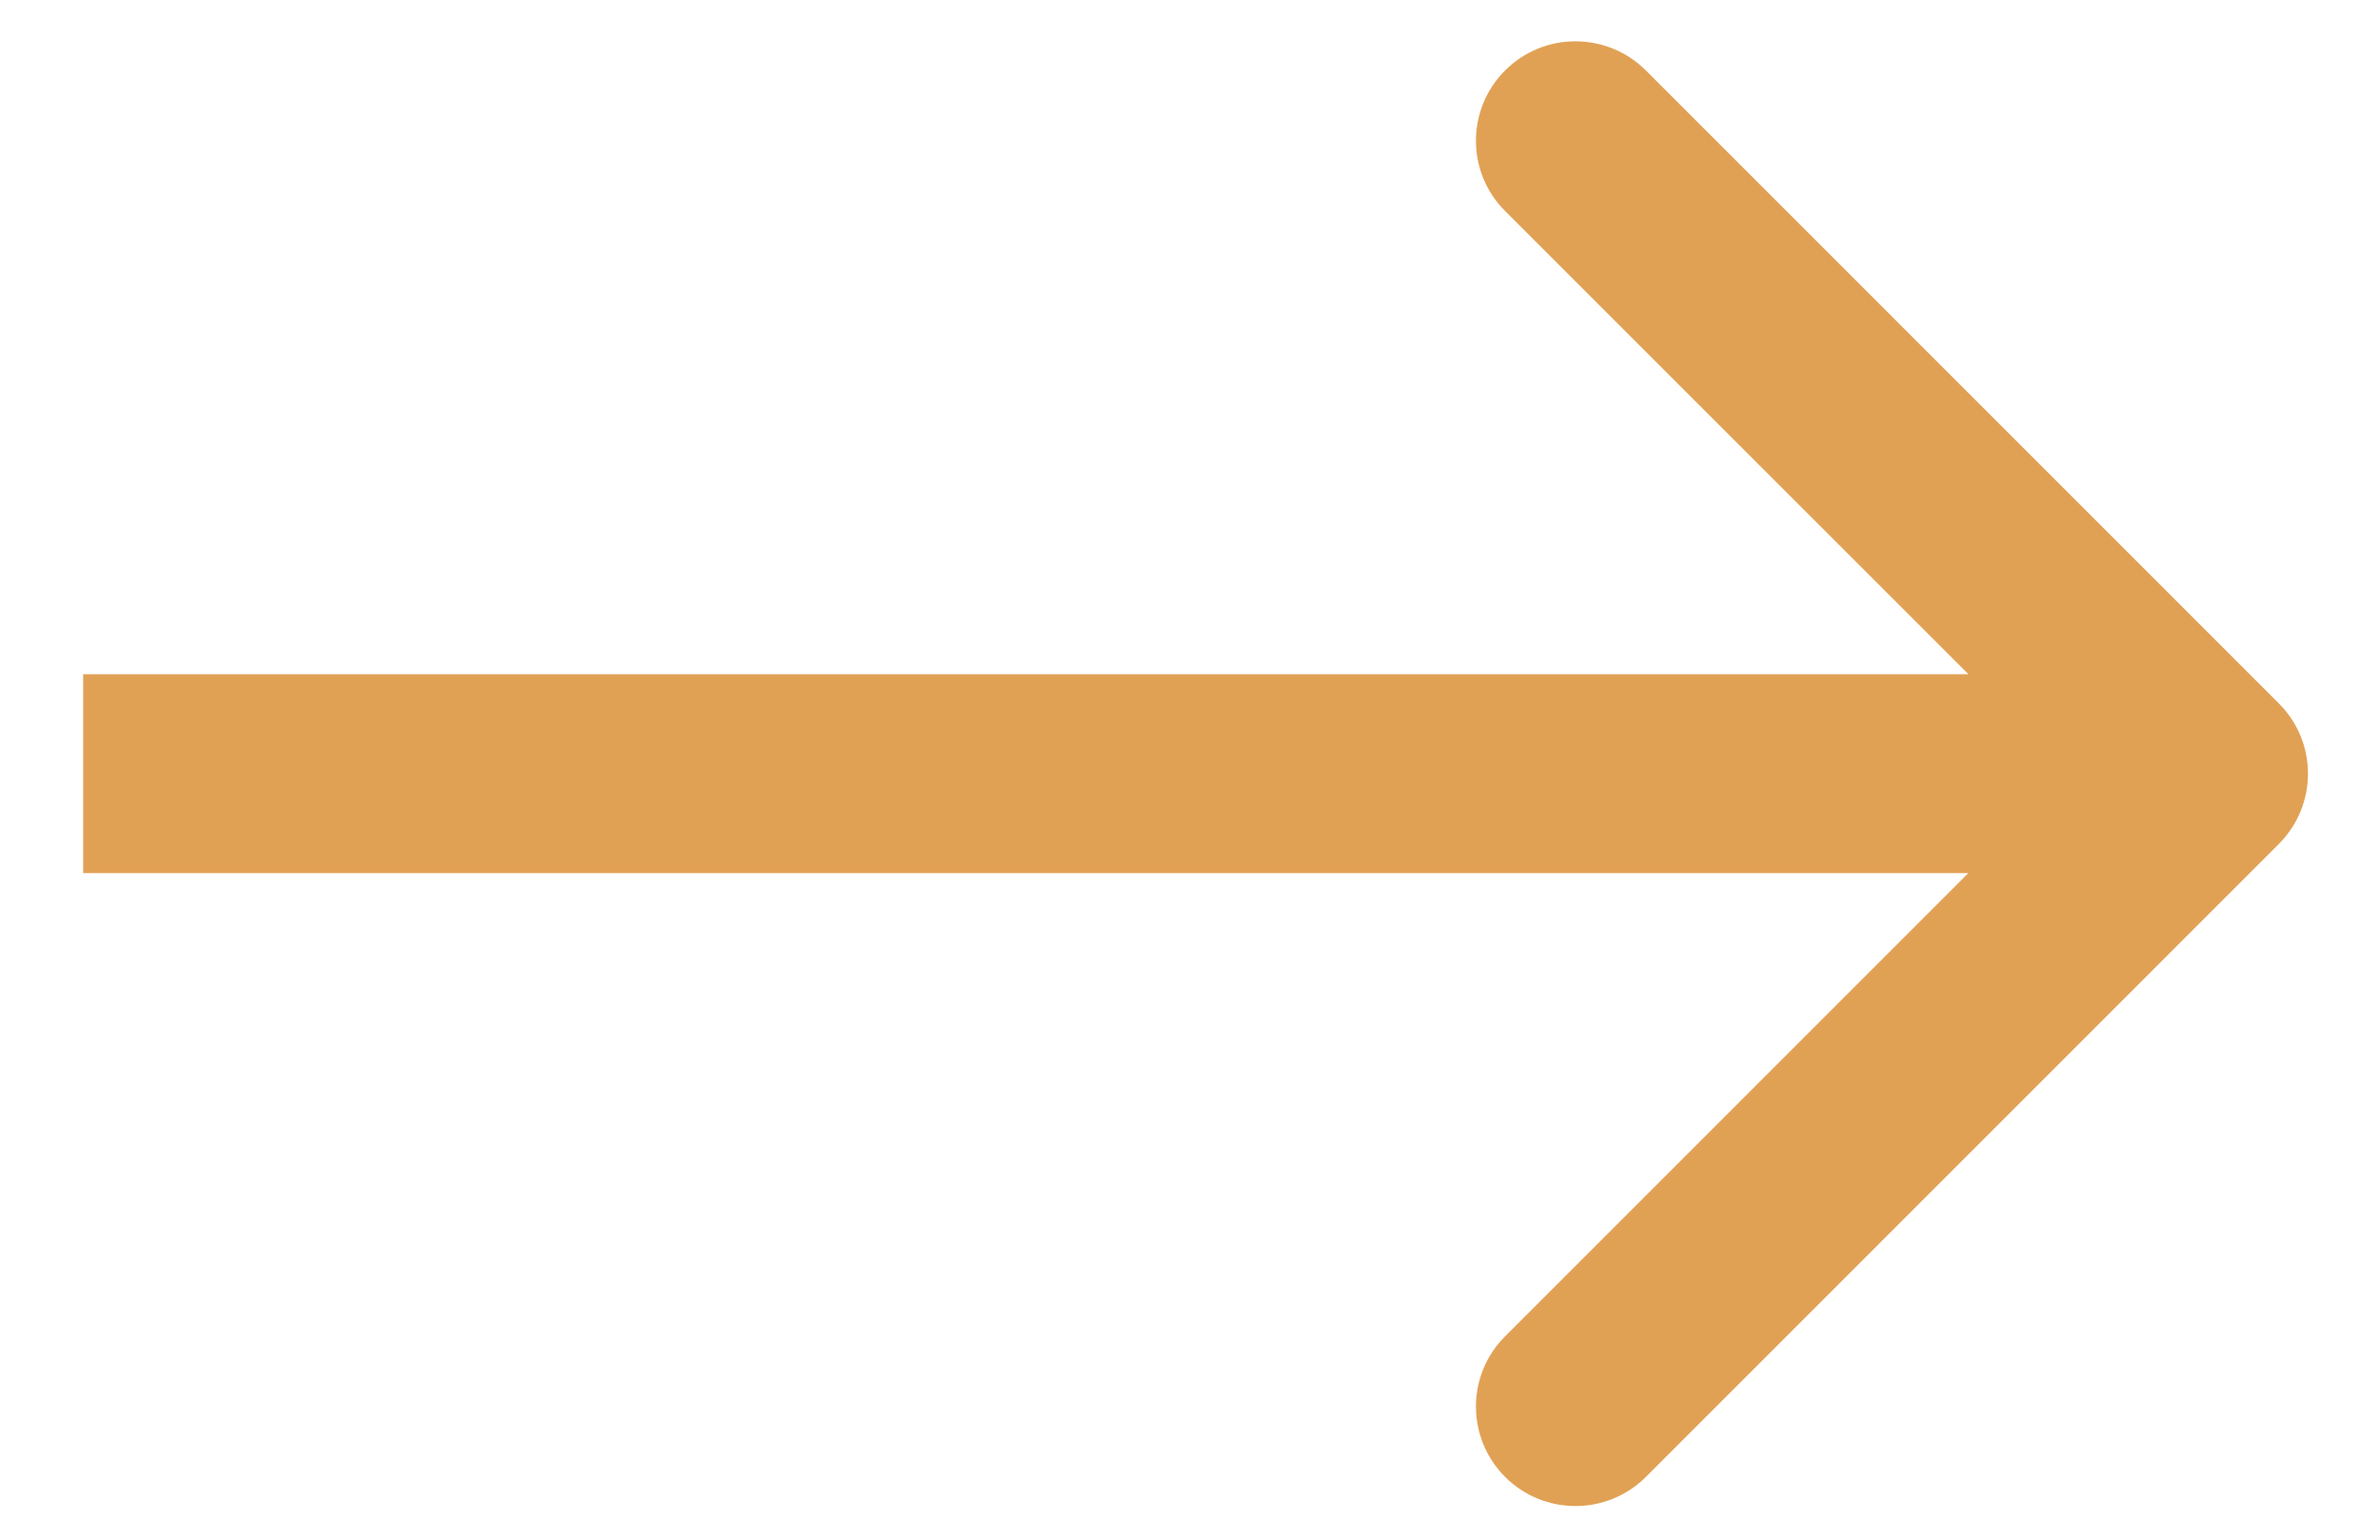 <?xml version="1.0" encoding="UTF-8"?> <svg xmlns="http://www.w3.org/2000/svg" width="17" height="11" viewBox="0 0 17 11" fill="none"> <path d="M16.277 6.03C16.555 5.752 16.555 5.302 16.277 5.025L11.756 0.503C11.478 0.226 11.028 0.226 10.751 0.503C10.473 0.781 10.473 1.231 10.751 1.508L14.77 5.527L10.751 9.547C10.473 9.824 10.473 10.274 10.751 10.552C11.028 10.829 11.478 10.829 11.756 10.552L16.277 6.03ZM0.594 6.238L15.775 6.238V4.817L0.594 4.817V6.238Z" fill="#E1A155"></path> </svg> 